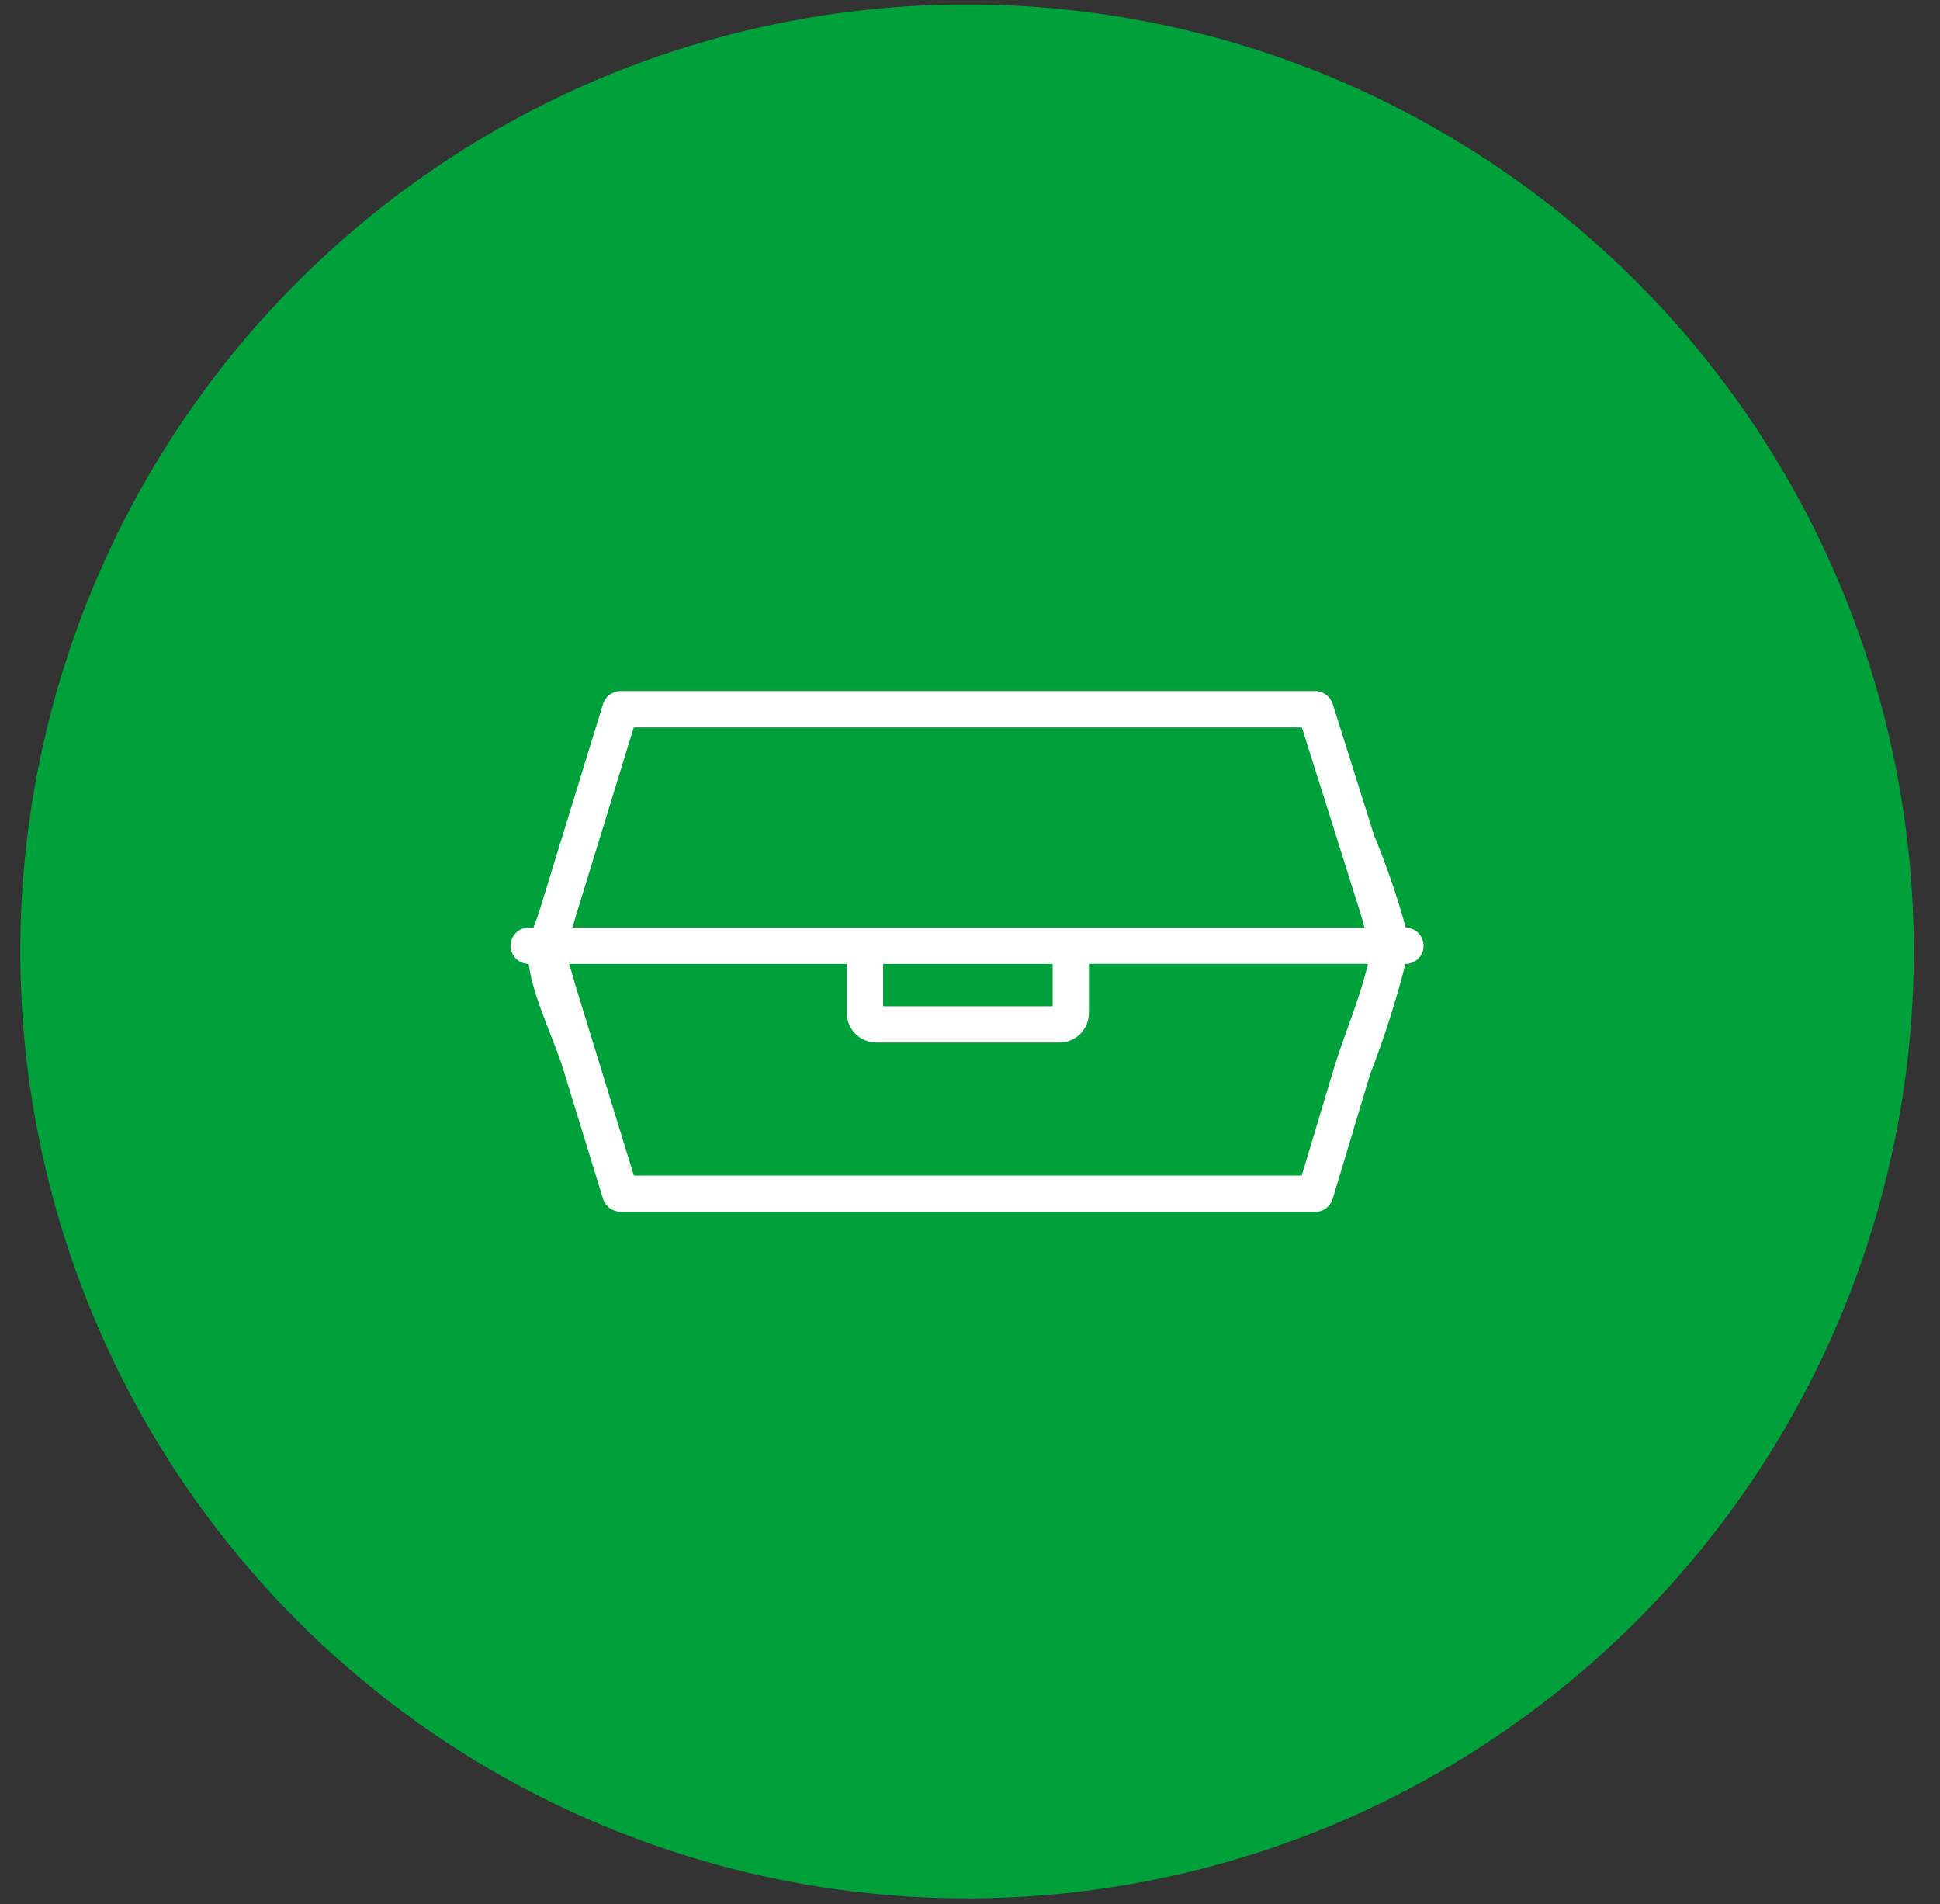<?xml version="1.0" encoding="UTF-8"?>
<svg xmlns="http://www.w3.org/2000/svg" width="107" height="105" viewBox="0 0 107 105" fill="none">
  <rect x="0" y="0" width="107" height="105" fill="#333333" stroke="none"/>
  <path d="M105.554 52.462C105.554 62.79 102.491 72.885 96.753 81.472C91.015 90.059 82.86 96.752 73.318 100.704C63.776 104.656 53.277 105.69 43.148 103.674C33.019 101.659 23.715 96.685 16.412 89.382C9.11 82.079 4.137 72.775 2.123 62.645C0.109 52.516 1.143 42.017 5.096 32.475C9.049 22.934 15.742 14.779 24.33 9.042C32.917 3.305 43.014 0.243 53.341 0.244C67.189 0.245 80.47 5.747 90.262 15.54C100.054 25.332 105.554 38.614 105.554 52.462Z" fill="#00A13A"></path>
  <path d="M77.52 51.147H77.532C77.057 49.422 76.476 47.728 75.791 46.075C75.03 43.662 74.27 41.251 73.512 38.84C73.45 38.631 73.323 38.447 73.149 38.315C72.975 38.183 72.764 38.109 72.546 38.105H34.219C34.001 38.109 33.79 38.182 33.617 38.315C33.443 38.447 33.317 38.631 33.255 38.84L31.127 45.757C30.66 47.267 30.196 48.776 29.734 50.285C29.652 50.552 29.534 50.847 29.423 51.148H29.16C28.895 51.148 28.641 51.253 28.453 51.441C28.265 51.629 28.16 51.883 28.16 52.148C28.16 52.413 28.265 52.668 28.453 52.855C28.641 53.043 28.895 53.148 29.16 53.148C29.405 55.031 30.535 57.242 31.053 58.927C31.787 61.314 32.52 63.699 33.253 66.083C33.315 66.292 33.441 66.476 33.615 66.608C33.788 66.74 33.999 66.814 34.217 66.818H72.544C72.685 66.823 72.825 66.796 72.953 66.738C73.081 66.68 73.194 66.594 73.283 66.485C73.388 66.371 73.466 66.234 73.51 66.085C74.195 63.806 74.88 61.528 75.564 59.25C76.335 57.257 76.987 55.22 77.518 53.15C77.783 53.15 78.038 53.045 78.225 52.857C78.413 52.67 78.518 52.415 78.518 52.15C78.518 51.885 78.413 51.63 78.225 51.443C78.038 51.255 77.783 51.15 77.518 51.15M31.718 50.642C32.188 49.112 32.658 47.583 33.128 46.054C33.736 44.072 34.344 42.09 34.955 40.109H71.806C72.439 42.119 73.073 44.128 73.706 46.135C74.16 47.579 74.615 49.023 75.071 50.468C75.139 50.683 75.195 50.916 75.258 51.149H31.579C31.625 50.978 31.671 50.806 31.722 50.641M58.058 55.49H48.707V53.153H58.058V55.49ZM73.558 58.958C72.971 60.912 72.384 62.866 71.797 64.821H34.96C34.351 62.839 33.742 60.857 33.133 58.876L31.776 54.467C31.644 54.037 31.537 53.58 31.383 53.152H46.703V55.859C46.704 56.291 46.876 56.704 47.181 57.009C47.486 57.315 47.9 57.486 48.331 57.487H58.431C58.863 57.487 59.277 57.315 59.582 57.01C59.887 56.705 60.059 56.291 60.059 55.859V53.146H75.448C75 55.096 74.111 57.114 73.559 58.951" fill="white"></path>
</svg>
